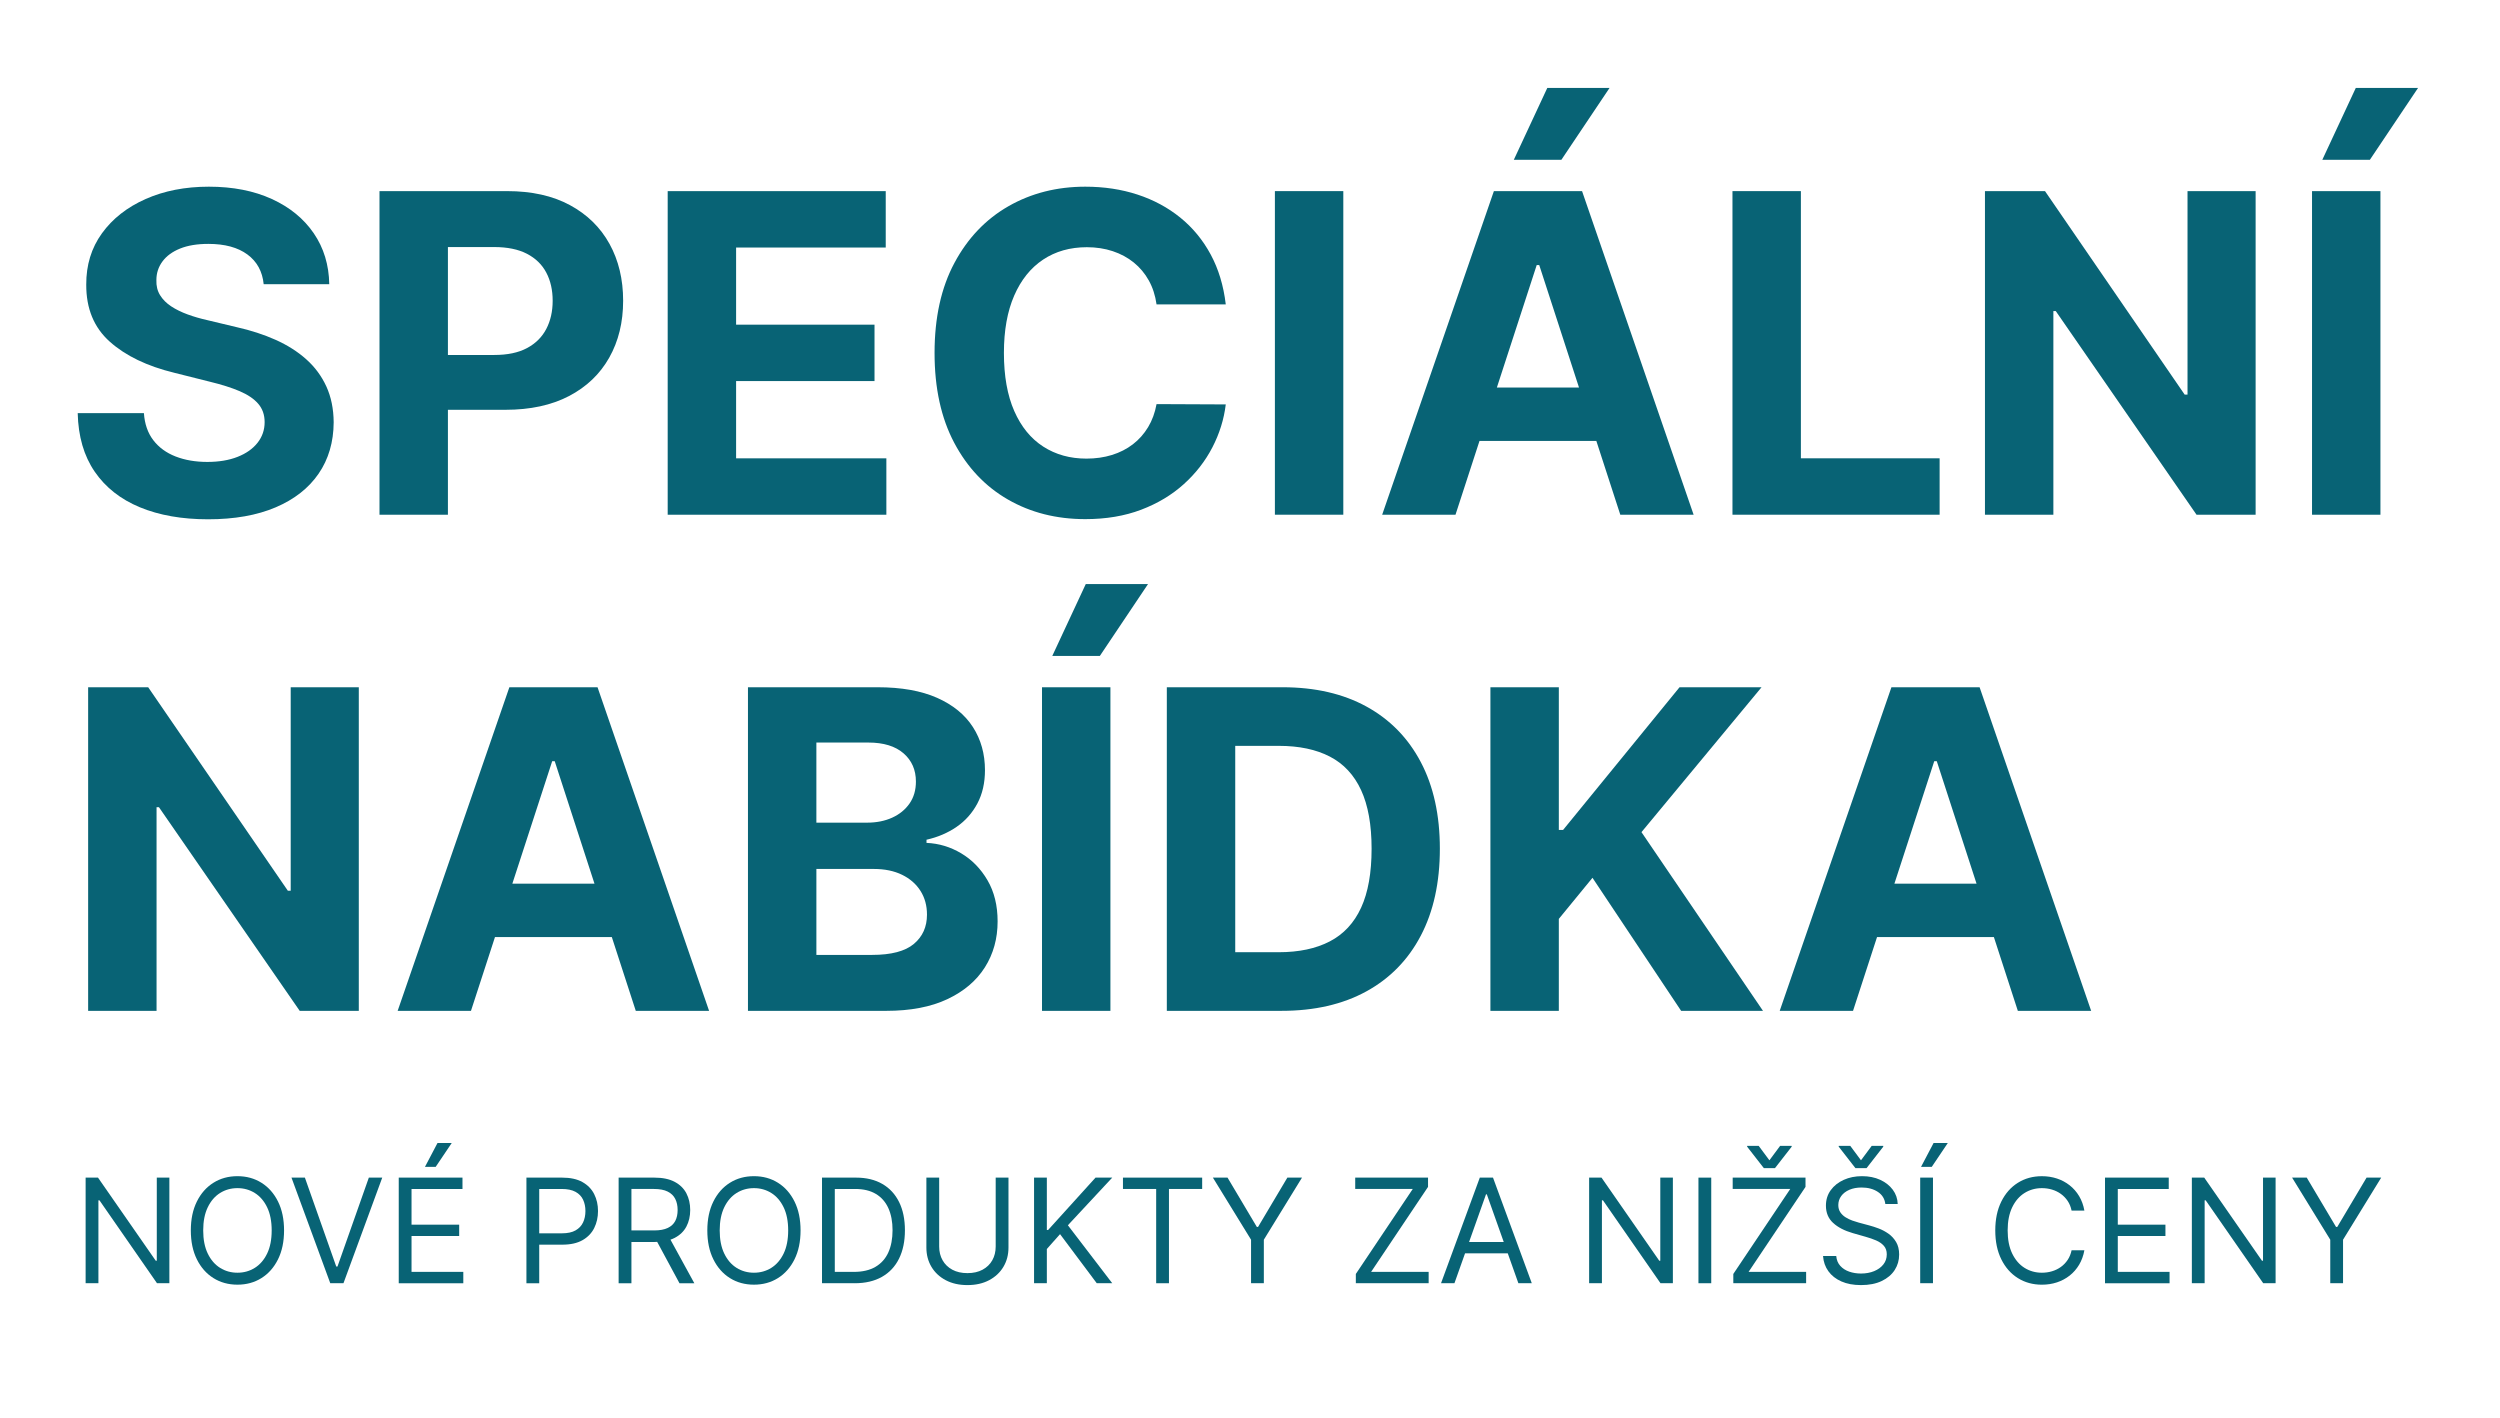 <?xml version="1.0" encoding="UTF-8"?><svg id="Layer_2" xmlns="http://www.w3.org/2000/svg" viewBox="0 0 705.465 400"><path d="M74.406,80.192c-.356-3.596-1.888-6.391-4.592-8.382-2.705-1.991-6.376-2.987-11.013-2.987-3.151,0-5.812.439-7.981,1.315-2.17.877-3.827,2.088-4.971,3.634-1.145,1.546-1.717,3.299-1.717,5.261-.06,1.635.29,3.062,1.048,4.28.758,1.219,1.806,2.267,3.144,3.144,1.337.877,2.883,1.635,4.637,2.274,1.753.64,3.626,1.182,5.618,1.627l8.204,1.962c3.983.892,7.639,2.081,10.968,3.567,3.329,1.486,6.212,3.314,8.65,5.484,2.437,2.17,4.332,4.727,5.685,7.669,1.353,2.943,2.043,6.317,2.073,10.121-.03,5.589-1.449,10.427-4.258,14.513-2.809,4.087-6.852,7.253-12.127,9.497-5.277,2.244-11.63,3.366-19.061,3.366-7.372,0-13.785-1.13-19.239-3.389-5.455-2.258-9.705-5.61-12.752-10.054-3.047-4.443-4.644-9.95-4.793-16.52h18.682c.207,3.062,1.092,5.611,2.653,7.647,1.56,2.036,3.656,3.567,6.287,4.592s5.61,1.538,8.94,1.538c3.269,0,6.116-.475,8.539-1.427,2.422-.951,4.303-2.274,5.64-3.968,1.338-1.694,2.006-3.641,2.006-5.841,0-2.051-.602-3.774-1.806-5.172-1.204-1.397-2.958-2.586-5.261-3.567-2.304-.981-5.121-1.873-8.449-2.675l-9.943-2.497c-7.699-1.873-13.777-4.8-18.236-8.784-4.459-3.982-6.673-9.348-6.644-16.096-.03-5.529,1.449-10.359,4.436-14.491,2.987-4.131,7.096-7.357,12.328-9.675,5.231-2.318,11.176-3.478,17.835-3.478,6.777,0,12.699,1.159,17.768,3.478,5.067,2.318,9.014,5.544,11.838,9.675,2.824,4.132,4.28,8.918,4.37,14.357h-18.504Z" fill="#086375" stroke-width="0"/><path d="M107.087,145.244V53.931h36.026c6.926,0,12.826,1.315,17.701,3.946,4.875,2.63,8.598,6.272,11.169,10.924,2.571,4.652,3.857,10.01,3.857,16.073s-1.309,11.415-3.924,16.051c-2.616,4.637-6.398,8.248-11.347,10.835-4.949,2.586-10.932,3.879-17.946,3.879h-22.962v-15.472h19.841c3.715,0,6.784-.646,9.207-1.94,2.422-1.293,4.236-3.091,5.44-5.395,1.204-2.303,1.806-4.956,1.806-7.959,0-3.032-.602-5.685-1.806-7.958-1.204-2.274-3.025-4.042-5.462-5.306-2.438-1.263-5.529-1.895-9.274-1.895h-13.019v75.53h-19.306Z" fill="#086375" stroke-width="0"/><path d="M188.412,145.244V53.931h61.53v15.918h-42.224v21.759h39.058v15.918h-39.058v21.803h42.402v15.918h-61.708Z" fill="#086375" stroke-width="0"/><path d="M345.893,85.899h-19.53c-.356-2.526-1.085-4.777-2.185-6.755-1.1-1.976-2.512-3.663-4.236-5.061-1.724-1.397-3.708-2.467-5.952-3.21-2.245-.743-4.675-1.115-7.29-1.115-4.726,0-8.844,1.167-12.351,3.5-3.508,2.334-6.228,5.723-8.159,10.165-1.933,4.444-2.898,9.832-2.898,16.163,0,6.51.973,11.979,2.92,16.408,1.947,4.43,4.674,7.773,8.182,10.032,3.507,2.259,7.564,3.389,12.172,3.389,2.586,0,4.986-.342,7.201-1.026,2.214-.683,4.184-1.687,5.908-3.009,1.724-1.322,3.158-2.935,4.303-4.838,1.144-1.902,1.94-4.072,2.385-6.51l19.53.089c-.506,4.191-1.762,8.226-3.768,12.105-2.006,3.879-4.697,7.342-8.07,10.389-3.374,3.047-7.387,5.455-12.039,7.223-4.652,1.768-9.906,2.653-15.761,2.653-8.145,0-15.42-1.843-21.825-5.529-6.406-3.686-11.459-9.021-15.16-16.007-3.701-6.985-5.551-15.441-5.551-25.37,0-9.957,1.873-18.429,5.618-25.415,3.745-6.985,8.828-12.313,15.248-15.984,6.421-3.671,13.644-5.506,21.669-5.506,5.29,0,10.203.743,14.736,2.229,4.533,1.487,8.553,3.649,12.06,6.487,3.507,2.839,6.369,6.309,8.583,10.411s3.634,8.799,4.259,14.089Z" fill="#086375" stroke-width="0"/><path d="M379.063,53.931v91.314h-19.306V53.931h19.306Z" fill="#086375" stroke-width="0"/><path d="M410.72,145.244h-20.689l31.523-91.314h24.88l31.479,91.314h-20.689l-22.873-70.447h-.714l-22.917,70.447ZM409.427,109.352h48.867v15.07h-48.867v-15.07ZM427.172,45.102l9.452-20.287h17.567l-13.599,20.287h-13.421Z" fill="#086375" stroke-width="0"/><path d="M488.88,145.244V53.931h19.306v75.397h39.148v15.918h-58.453Z" fill="#086375" stroke-width="0"/><path d="M636.505,53.931v91.314h-16.676l-39.727-57.472h-.669v57.472h-19.306V53.931h16.943l39.414,57.428h.803v-57.428h19.217Z" fill="#086375" stroke-width="0"/><path d="M671.727,53.931v91.314h-19.306V53.931h19.306ZM655.319,45.102l9.452-20.287h17.567l-13.6,20.287h-13.42Z" fill="#086375" stroke-width="0"/><path d="M101.248,193.931v91.314h-16.675l-39.727-57.472h-.668v57.472h-19.306v-91.314h16.943l39.415,57.428h.803v-57.428h19.217Z" fill="#086375" stroke-width="0"/><path d="M132.903,285.245h-20.689l31.523-91.314h24.879l31.478,91.314h-20.688l-22.873-70.447h-.713l-22.918,70.447ZM131.61,249.352h48.867v15.07h-48.867v-15.07Z" fill="#086375" stroke-width="0"/><path d="M211.064,285.245v-91.314h36.561c6.717,0,12.321.997,16.809,2.987,4.488,1.992,7.862,4.748,10.122,8.271,2.258,3.522,3.388,7.573,3.388,12.15,0,3.567-.713,6.696-2.14,9.386-1.427,2.69-3.381,4.89-5.863,6.599-2.482,1.71-5.314,2.92-8.494,3.634v.892c3.478.149,6.74,1.13,9.787,2.943,3.046,1.813,5.521,4.347,7.423,7.602s2.854,7.127,2.854,11.615c0,4.846-1.197,9.163-3.589,12.953-2.393,3.79-5.923,6.785-10.589,8.984-4.667,2.2-10.419,3.299-17.255,3.299h-39.013ZM230.37,232.142h14.312c2.646,0,5.001-.468,7.067-1.404,2.065-.936,3.701-2.266,4.904-3.991,1.204-1.723,1.806-3.79,1.806-6.197,0-3.299-1.167-5.96-3.5-7.981-2.333-2.021-5.64-3.032-9.92-3.032h-14.669v22.605ZM230.37,269.461h15.739c5.38,0,9.304-1.033,11.771-3.099,2.467-2.066,3.701-4.823,3.701-8.271,0-2.526-.609-4.755-1.828-6.688-1.219-1.932-2.95-3.448-5.194-4.548-2.245-1.1-4.912-1.65-8.003-1.65h-16.185v24.255Z" fill="#086375" stroke-width="0"/><path d="M313.344,193.931v91.314h-19.306v-91.314h19.306ZM296.936,185.102l9.453-20.287h17.567l-13.599,20.287h-13.421Z" fill="#086375" stroke-width="0"/><path d="M361.631,285.245h-32.37v-91.314h32.638c9.185,0,17.092,1.821,23.721,5.462,6.627,3.642,11.732,8.866,15.315,15.672,3.582,6.807,5.373,14.952,5.373,24.434,0,9.512-1.791,17.686-5.373,24.523-3.582,6.837-8.709,12.083-15.381,15.739-6.675,3.656-14.648,5.484-23.922,5.484ZM348.567,268.703h12.261c5.707,0,10.515-1.018,14.424-3.054,3.908-2.036,6.852-5.202,8.828-9.497,1.977-4.295,2.965-9.846,2.965-16.653,0-6.747-.988-12.261-2.965-16.541s-4.912-7.431-8.806-9.453c-3.894-2.021-8.694-3.032-14.401-3.032h-12.306v58.23Z" fill="#086375" stroke-width="0"/><path d="M420.574,285.245v-91.314h19.306v40.262h1.204l32.86-40.262h23.141l-33.886,40.886,34.287,50.428h-23.096l-25.014-37.542-9.497,11.592v25.95h-19.306Z" fill="#086375" stroke-width="0"/><path d="M522.899,285.245h-20.689l31.523-91.314h24.88l31.479,91.314h-20.689l-22.873-70.447h-.714l-22.917,70.447ZM521.606,249.352h48.867v15.07h-48.867v-15.07Z" fill="#086375" stroke-width="0"/><path d="M47.794,332.308v29.802h-3.492l-16.24-23.399h-.291v23.399h-3.609v-29.802h3.492l16.298,23.457h.291v-23.457h3.55Z" fill="#086375" stroke-width="0"/><path d="M80.158,347.209c0,3.143-.568,5.859-1.703,8.149-1.135,2.29-2.692,4.055-4.671,5.297-1.979,1.242-4.239,1.862-6.781,1.862s-4.802-.621-6.781-1.862-3.536-3.007-4.671-5.297c-1.135-2.29-1.703-5.006-1.703-8.149s.567-5.859,1.703-8.149c1.135-2.29,2.692-4.055,4.671-5.297s4.239-1.863,6.781-1.863,4.802.621,6.781,1.863c1.98,1.242,3.536,3.007,4.671,5.297,1.135,2.29,1.703,5.006,1.703,8.149ZM76.665,347.209c0-2.581-.429-4.759-1.288-6.534-.859-1.775-2.018-3.119-3.478-4.031-1.46-.912-3.092-1.368-4.896-1.368s-3.437.456-4.897,1.368c-1.46.912-2.619,2.256-3.478,4.031-.859,1.775-1.288,3.953-1.288,6.534s.429,4.758,1.288,6.534c.858,1.775,2.018,3.119,3.478,4.031,1.46.912,3.092,1.368,4.897,1.368s3.437-.456,4.896-1.368c1.46-.912,2.619-2.255,3.478-4.031.858-1.775,1.288-3.953,1.288-6.534Z" fill="#086375" stroke-width="0"/><path d="M86.036,332.308l8.848,25.087h.349l8.848-25.087h3.783l-10.943,29.802h-3.725l-10.943-29.802h3.783Z" fill="#086375" stroke-width="0"/><path d="M112.52,362.11v-29.802h17.986v3.202h-14.377v10.07h13.446v3.201h-13.446v10.128h14.61v3.201h-18.219ZM119.912,329.281l3.551-6.752h4.016l-4.54,6.752h-3.027Z" fill="#086375" stroke-width="0"/><path d="M148.55,362.11v-29.802h10.07c2.338,0,4.252.42,5.741,1.259,1.489.839,2.592,1.972,3.311,3.398.718,1.426,1.077,3.017,1.077,4.773s-.356,3.352-1.069,4.788c-.713,1.436-1.812,2.578-3.296,3.427-1.484.849-3.386,1.273-5.704,1.273h-7.218v-3.201h7.102c1.601,0,2.886-.277,3.856-.83.97-.553,1.676-1.302,2.117-2.248.441-.946.662-2.016.662-3.209s-.221-2.26-.662-3.201-1.152-1.681-2.132-2.219-2.28-.808-3.9-.808h-6.344v26.601h-3.609Z" fill="#086375" stroke-width="0"/><path d="M174.568,362.11v-29.802h10.07c2.328,0,4.239.396,5.733,1.186,1.494.791,2.6,1.875,3.318,3.252.718,1.378,1.077,2.944,1.077,4.7s-.359,3.313-1.077,4.671c-.718,1.358-1.819,2.423-3.303,3.194-1.484.771-3.381,1.157-5.69,1.157h-8.149v-3.259h8.033c1.591,0,2.874-.233,3.849-.699.975-.465,1.683-1.127,2.124-1.986.441-.858.662-1.884.662-3.078s-.223-2.236-.669-3.128c-.447-.893-1.16-1.584-2.139-2.074-.98-.49-2.275-.735-3.886-.735h-6.344v26.601h-3.609ZM188.596,348.722l7.334,13.388h-4.191l-7.218-13.388h4.075Z" fill="#086375" stroke-width="0"/><path d="M225.907,347.209c0,3.143-.568,5.859-1.703,8.149-1.135,2.29-2.692,4.055-4.671,5.297-1.979,1.242-4.239,1.862-6.781,1.862s-4.802-.621-6.781-1.862-3.536-3.007-4.671-5.297c-1.135-2.29-1.703-5.006-1.703-8.149s.567-5.859,1.703-8.149c1.135-2.29,2.692-4.055,4.671-5.297s4.239-1.863,6.781-1.863,4.802.621,6.781,1.863c1.98,1.242,3.536,3.007,4.671,5.297,1.135,2.29,1.703,5.006,1.703,8.149ZM222.414,347.209c0-2.581-.429-4.759-1.288-6.534-.859-1.775-2.018-3.119-3.478-4.031-1.46-.912-3.092-1.368-4.896-1.368s-3.437.456-4.897,1.368c-1.46.912-2.619,2.256-3.478,4.031-.859,1.775-1.288,3.953-1.288,6.534s.429,4.758,1.288,6.534c.858,1.775,2.018,3.119,3.478,4.031,1.46.912,3.092,1.368,4.897,1.368s3.437-.456,4.896-1.368c1.46-.912,2.619-2.255,3.478-4.031.858-1.775,1.288-3.953,1.288-6.534Z" fill="#086375" stroke-width="0"/><path d="M241.156,362.11h-9.197v-29.802h9.604c2.891,0,5.365.595,7.421,1.783,2.057,1.188,3.633,2.891,4.729,5.108s1.645,4.868,1.645,7.953c0,3.104-.553,5.774-1.659,8.011-1.106,2.236-2.716,3.953-4.831,5.151-2.115,1.198-4.686,1.797-7.712,1.797ZM235.568,358.909h5.355c2.464,0,4.506-.476,6.127-1.426,1.62-.951,2.828-2.304,3.623-4.06s1.193-3.846,1.193-6.271c0-2.406-.393-4.479-1.179-6.221-.786-1.741-1.96-3.08-3.522-4.016s-3.507-1.404-5.835-1.404h-5.762v23.399Z" fill="#086375" stroke-width="0"/><path d="M280.97,332.308h3.609v19.732c0,2.037-.478,3.854-1.434,5.45s-2.302,2.852-4.038,3.769c-1.737.916-3.774,1.375-6.112,1.375s-4.375-.459-6.112-1.375c-1.736-.917-3.083-2.173-4.038-3.769s-1.433-3.413-1.433-5.45v-19.732h3.609v19.441c0,1.455.32,2.748.96,3.878.64,1.13,1.554,2.018,2.743,2.663,1.188.645,2.612.968,4.271.968s3.085-.322,4.278-.968c1.193-.645,2.107-1.533,2.743-2.663.635-1.13.953-2.423.953-3.878v-19.441Z" fill="#086375" stroke-width="0"/><path d="M291.796,362.11v-29.802h3.609v14.785h.349l13.388-14.785h4.715l-12.515,13.446,12.515,16.356h-4.366l-10.361-13.854-3.725,4.191v9.663h-3.609Z" fill="#086375" stroke-width="0"/><path d="M316.883,335.509v-3.202h22.352v3.202h-9.372v26.601h-3.608v-26.601h-9.372Z" fill="#086375" stroke-width="0"/><path d="M342.261,332.308h4.133l8.266,13.912h.348l8.266-13.912h4.133l-10.768,17.52v12.282h-3.609v-12.282l-10.768-17.52Z" fill="#086375" stroke-width="0"/><path d="M382.598,362.11v-2.619l16.065-23.981h-16.24v-3.202h20.548v2.62l-16.065,23.981h16.239v3.201h-20.547Z" fill="#086375" stroke-width="0"/><path d="M410.421,362.11h-3.783l10.942-29.802h3.726l10.943,29.802h-3.784l-8.905-25.087h-.232l-8.906,25.087ZM411.818,350.468h15.25v3.202h-15.25v-3.202Z" fill="#086375" stroke-width="0"/><path d="M472.062,332.308v29.802h-3.493l-16.239-23.399h-.291v23.399h-3.609v-29.802h3.493l16.298,23.457h.291v-23.457h3.551Z" fill="#086375" stroke-width="0"/><path d="M482.889,332.308v29.802h-3.609v-29.802h3.609Z" fill="#086375" stroke-width="0"/><path d="M489.116,362.11v-2.619l16.065-23.981h-16.24v-3.202h20.548v2.62l-16.065,23.981h16.239v3.201h-20.547ZM496.275,323.344l3.027,4.075,3.026-4.075h3.26v.233l-4.715,6.054h-3.143l-4.715-6.054v-.233h3.259Z" fill="#086375" stroke-width="0"/><path d="M532.015,339.758c-.175-1.475-.883-2.619-2.125-3.434s-2.765-1.223-4.569-1.223c-1.319,0-2.472.214-3.456.641s-1.751,1.014-2.299,1.761c-.549.747-.822,1.596-.822,2.546,0,.795.191,1.477.574,2.044.384.568.876,1.039,1.478,1.412.602.373,1.231.679,1.892.917.659.238,1.266.429,1.819.575l3.026.815c.776.204,1.642.485,2.598.844.955.359,1.872.847,2.75,1.462.878.616,1.603,1.404,2.176,2.365s.858,2.139.858,3.536c0,1.61-.42,3.066-1.259,4.366s-2.062,2.333-3.667,3.1c-1.605.766-3.553,1.149-5.843,1.149-2.134,0-3.979-.345-5.537-1.033-1.557-.689-2.779-1.649-3.667-2.881-.888-1.232-1.39-2.663-1.506-4.293h3.726c.097,1.125.477,2.054,1.143,2.787.664.732,1.508,1.275,2.531,1.629,1.023.354,2.127.531,3.311.531,1.378,0,2.614-.226,3.711-.677,1.097-.451,1.965-1.081,2.604-1.892.641-.81.961-1.758.961-2.845,0-.99-.276-1.795-.83-2.416-.553-.621-1.28-1.125-2.183-1.514-.902-.388-1.877-.728-2.925-1.019l-3.667-1.048c-2.328-.669-4.172-1.625-5.529-2.867-1.358-1.241-2.037-2.867-2.037-4.875,0-1.669.453-3.127,1.36-4.373.907-1.246,2.129-2.216,3.667-2.91,1.537-.693,3.257-1.04,5.158-1.04,1.921,0,3.629.342,5.122,1.026,1.494.684,2.681,1.618,3.559,2.801s1.341,2.527,1.39,4.031h-3.492ZM522.119,323.344l3.026,4.075,3.027-4.075h3.26v.233l-4.715,6.054h-3.144l-4.715-6.054v-.233h3.26Z" fill="#086375" stroke-width="0"/><path d="M545.46,332.308v29.802h-3.609v-29.802h3.609ZM542.084,329.281l3.551-6.752h4.016l-4.54,6.752h-3.026Z" fill="#086375" stroke-width="0"/><path d="M588.184,341.621h-3.608c-.214-1.038-.585-1.95-1.113-2.736-.529-.786-1.169-1.448-1.921-1.986s-1.584-.943-2.496-1.215c-.911-.272-1.862-.408-2.852-.408-1.805,0-3.437.456-4.896,1.368-1.461.912-2.619,2.256-3.478,4.031-.858,1.775-1.287,3.953-1.287,6.534s.429,4.758,1.287,6.534c.859,1.775,2.018,3.119,3.478,4.031,1.46.912,3.092,1.368,4.896,1.368.989,0,1.94-.136,2.852-.407.912-.272,1.744-.677,2.496-1.215.752-.538,1.392-1.203,1.921-1.993.528-.79.899-1.7,1.113-2.728h3.608c-.272,1.523-.767,2.886-1.484,4.089-.718,1.203-1.61,2.224-2.677,3.063-1.067.839-2.263,1.477-3.587,1.914s-2.738.655-4.242.655c-2.542,0-4.802-.621-6.781-1.862s-3.536-3.007-4.671-5.297-1.703-5.006-1.703-8.149.568-5.859,1.703-8.149,2.691-4.055,4.671-5.297,4.239-1.863,6.781-1.863c1.504,0,2.918.218,4.242.655s2.519,1.075,3.587,1.914c1.066.839,1.959,1.858,2.677,3.056s1.213,2.563,1.484,4.096Z" fill="#086375" stroke-width="0"/><path d="M594.003,362.11v-29.802h17.986v3.202h-14.377v10.07h13.445v3.201h-13.445v10.128h14.61v3.201h-18.22Z" fill="#086375" stroke-width="0"/><path d="M642.142,332.308v29.802h-3.493l-16.239-23.399h-.291v23.399h-3.609v-29.802h3.493l16.298,23.457h.291v-23.457h3.551Z" fill="#086375" stroke-width="0"/><path d="M646.798,332.308h4.133l8.266,13.912h.349l8.266-13.912h4.133l-10.769,17.52v12.282h-3.608v-12.282l-10.769-17.52Z" fill="#086375" stroke-width="0"/></svg>